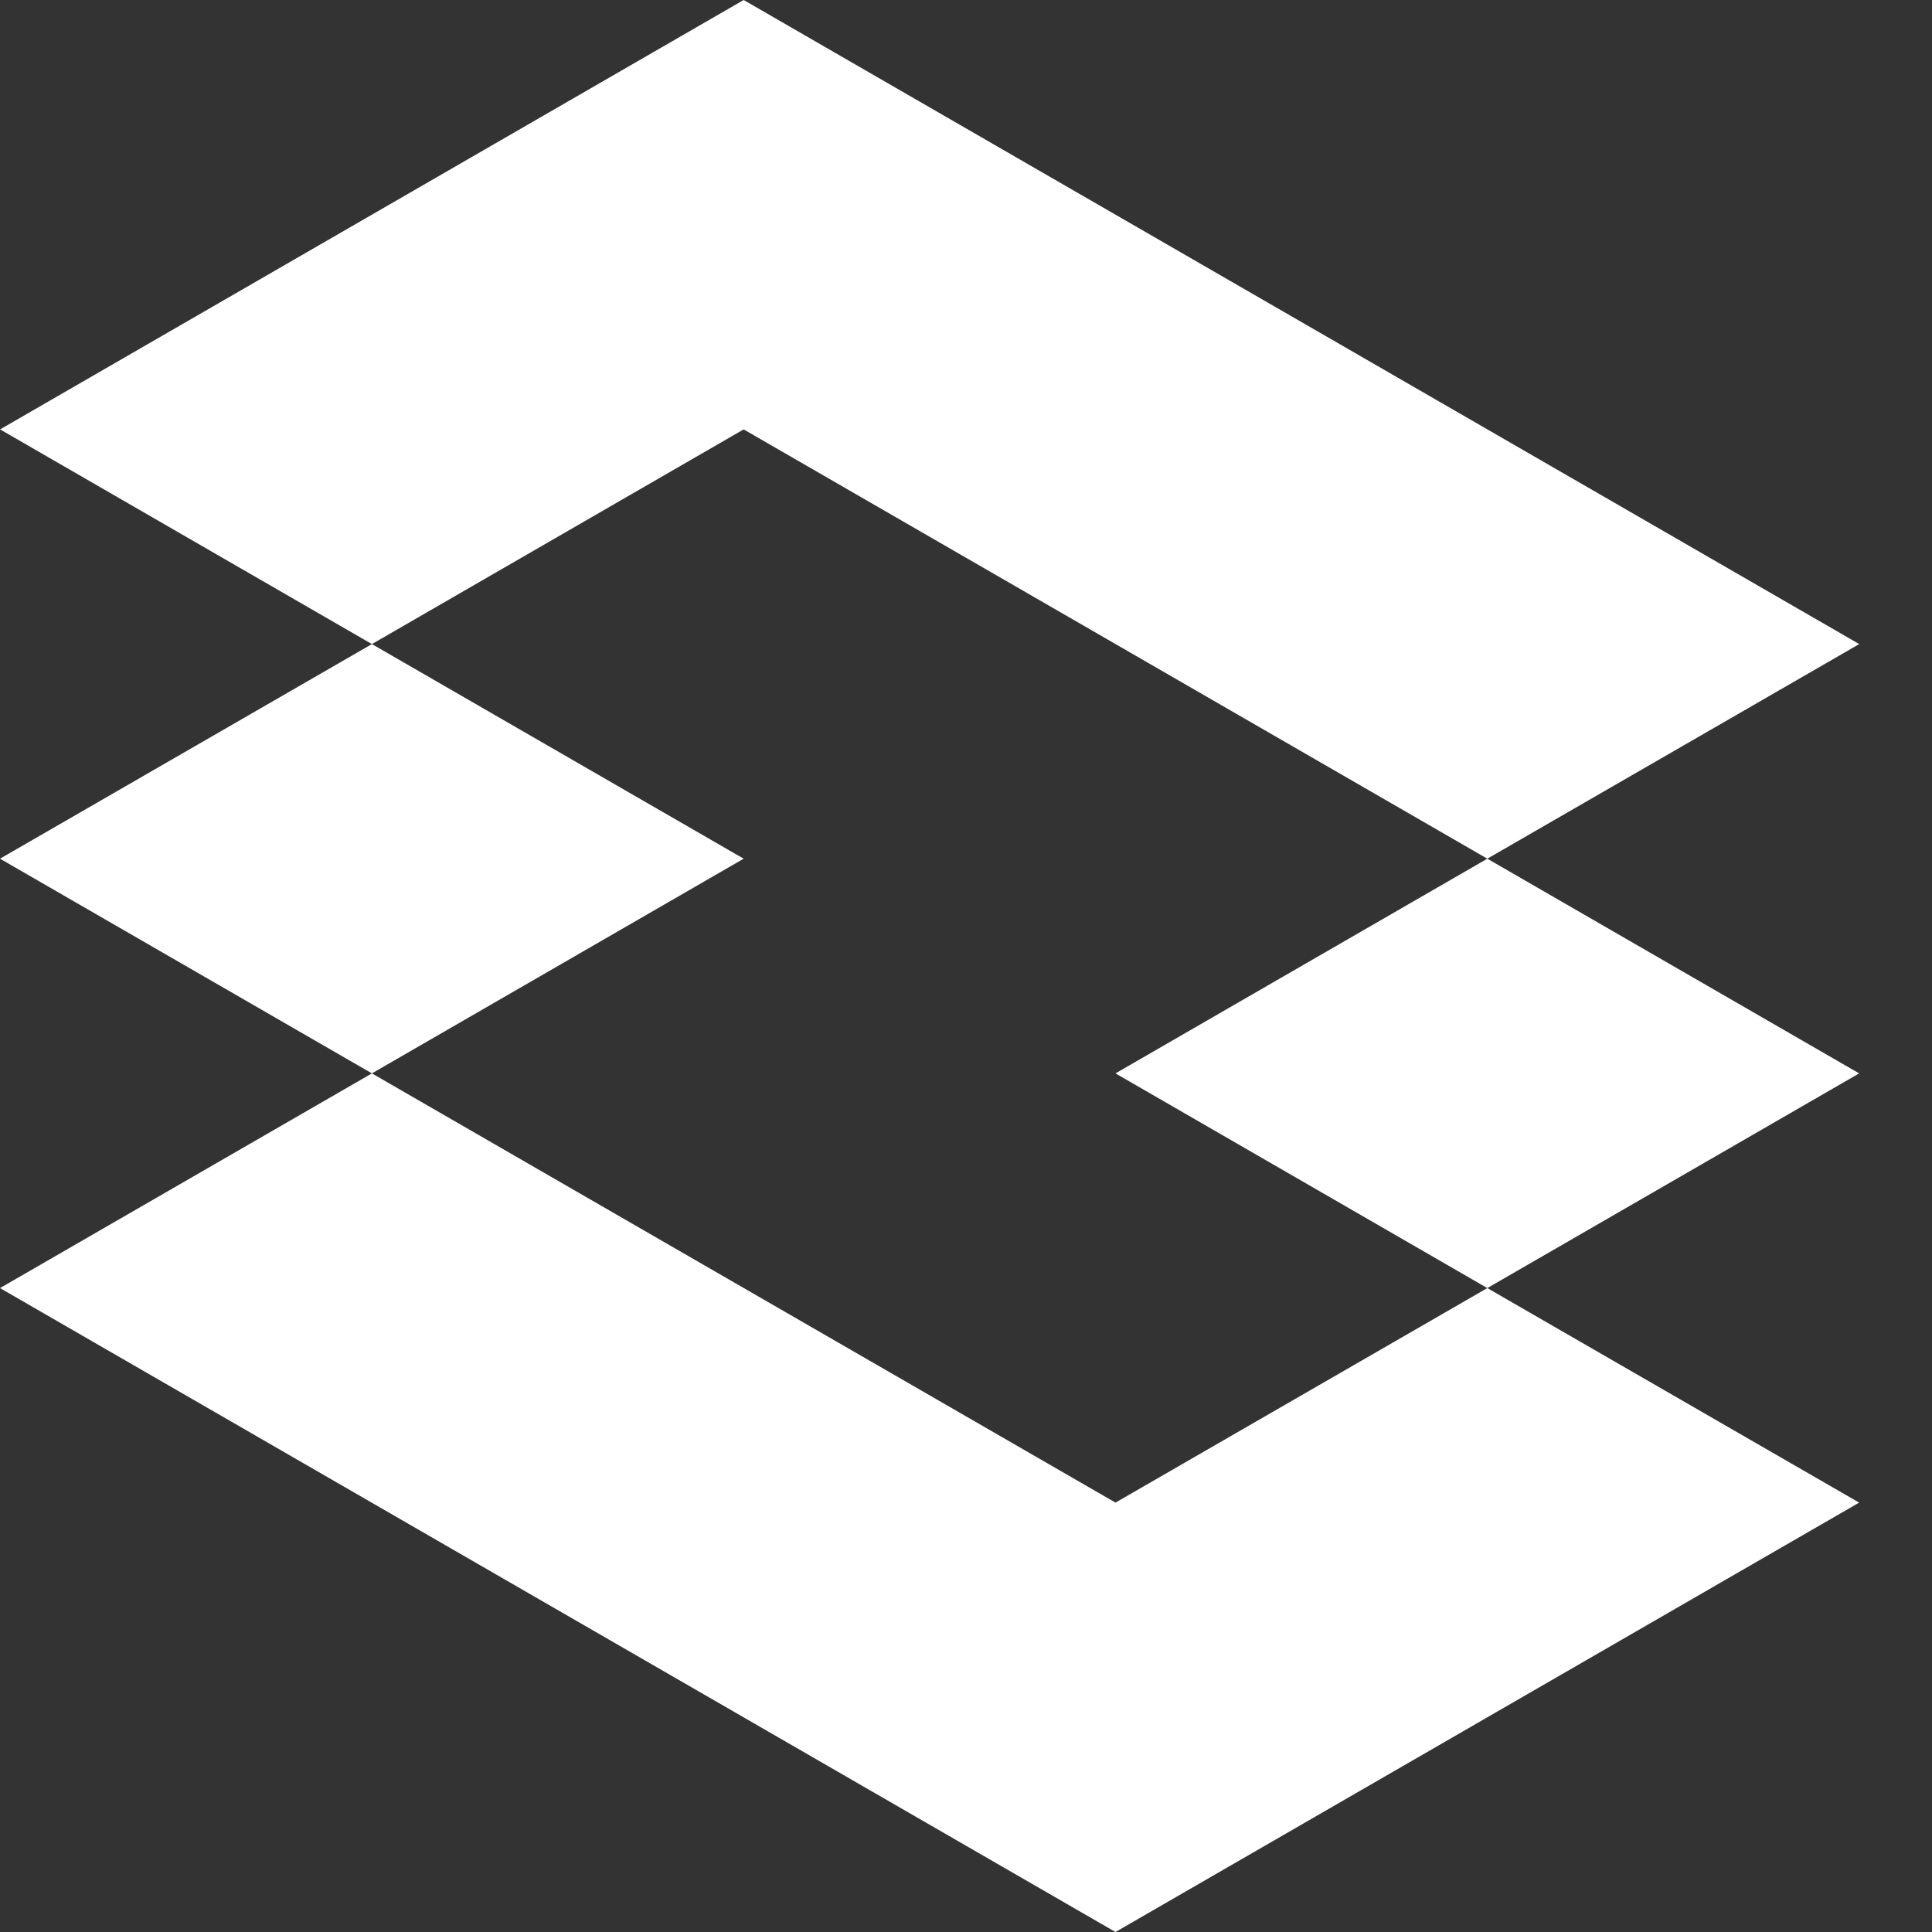 <svg width="24" height="24" viewBox="0 0 24 24" fill="none" xmlns="http://www.w3.org/2000/svg">
<rect x="0" y="0" width="24" height="24" fill="#333333" stroke="none"/>
<path d="M4.62 8.001L0.001 5.334L9.238 0L23.096 8.001L18.476 10.667L9.238 5.334L4.62 8.001Z" fill="white"/>
<path d="M4.62 13.334L9.238 10.667L4.62 8.001L0 10.667L4.62 13.334Z" fill="white"/>
<path d="M13.857 13.334L18.476 10.667L23.095 13.334L18.476 16.001L13.857 13.334Z" fill="white"/>
<path d="M23.095 18.666L18.476 16.001L13.857 18.666L4.62 13.334L0 16.001L13.857 24L23.095 18.666Z" fill="white"/>
</svg>
